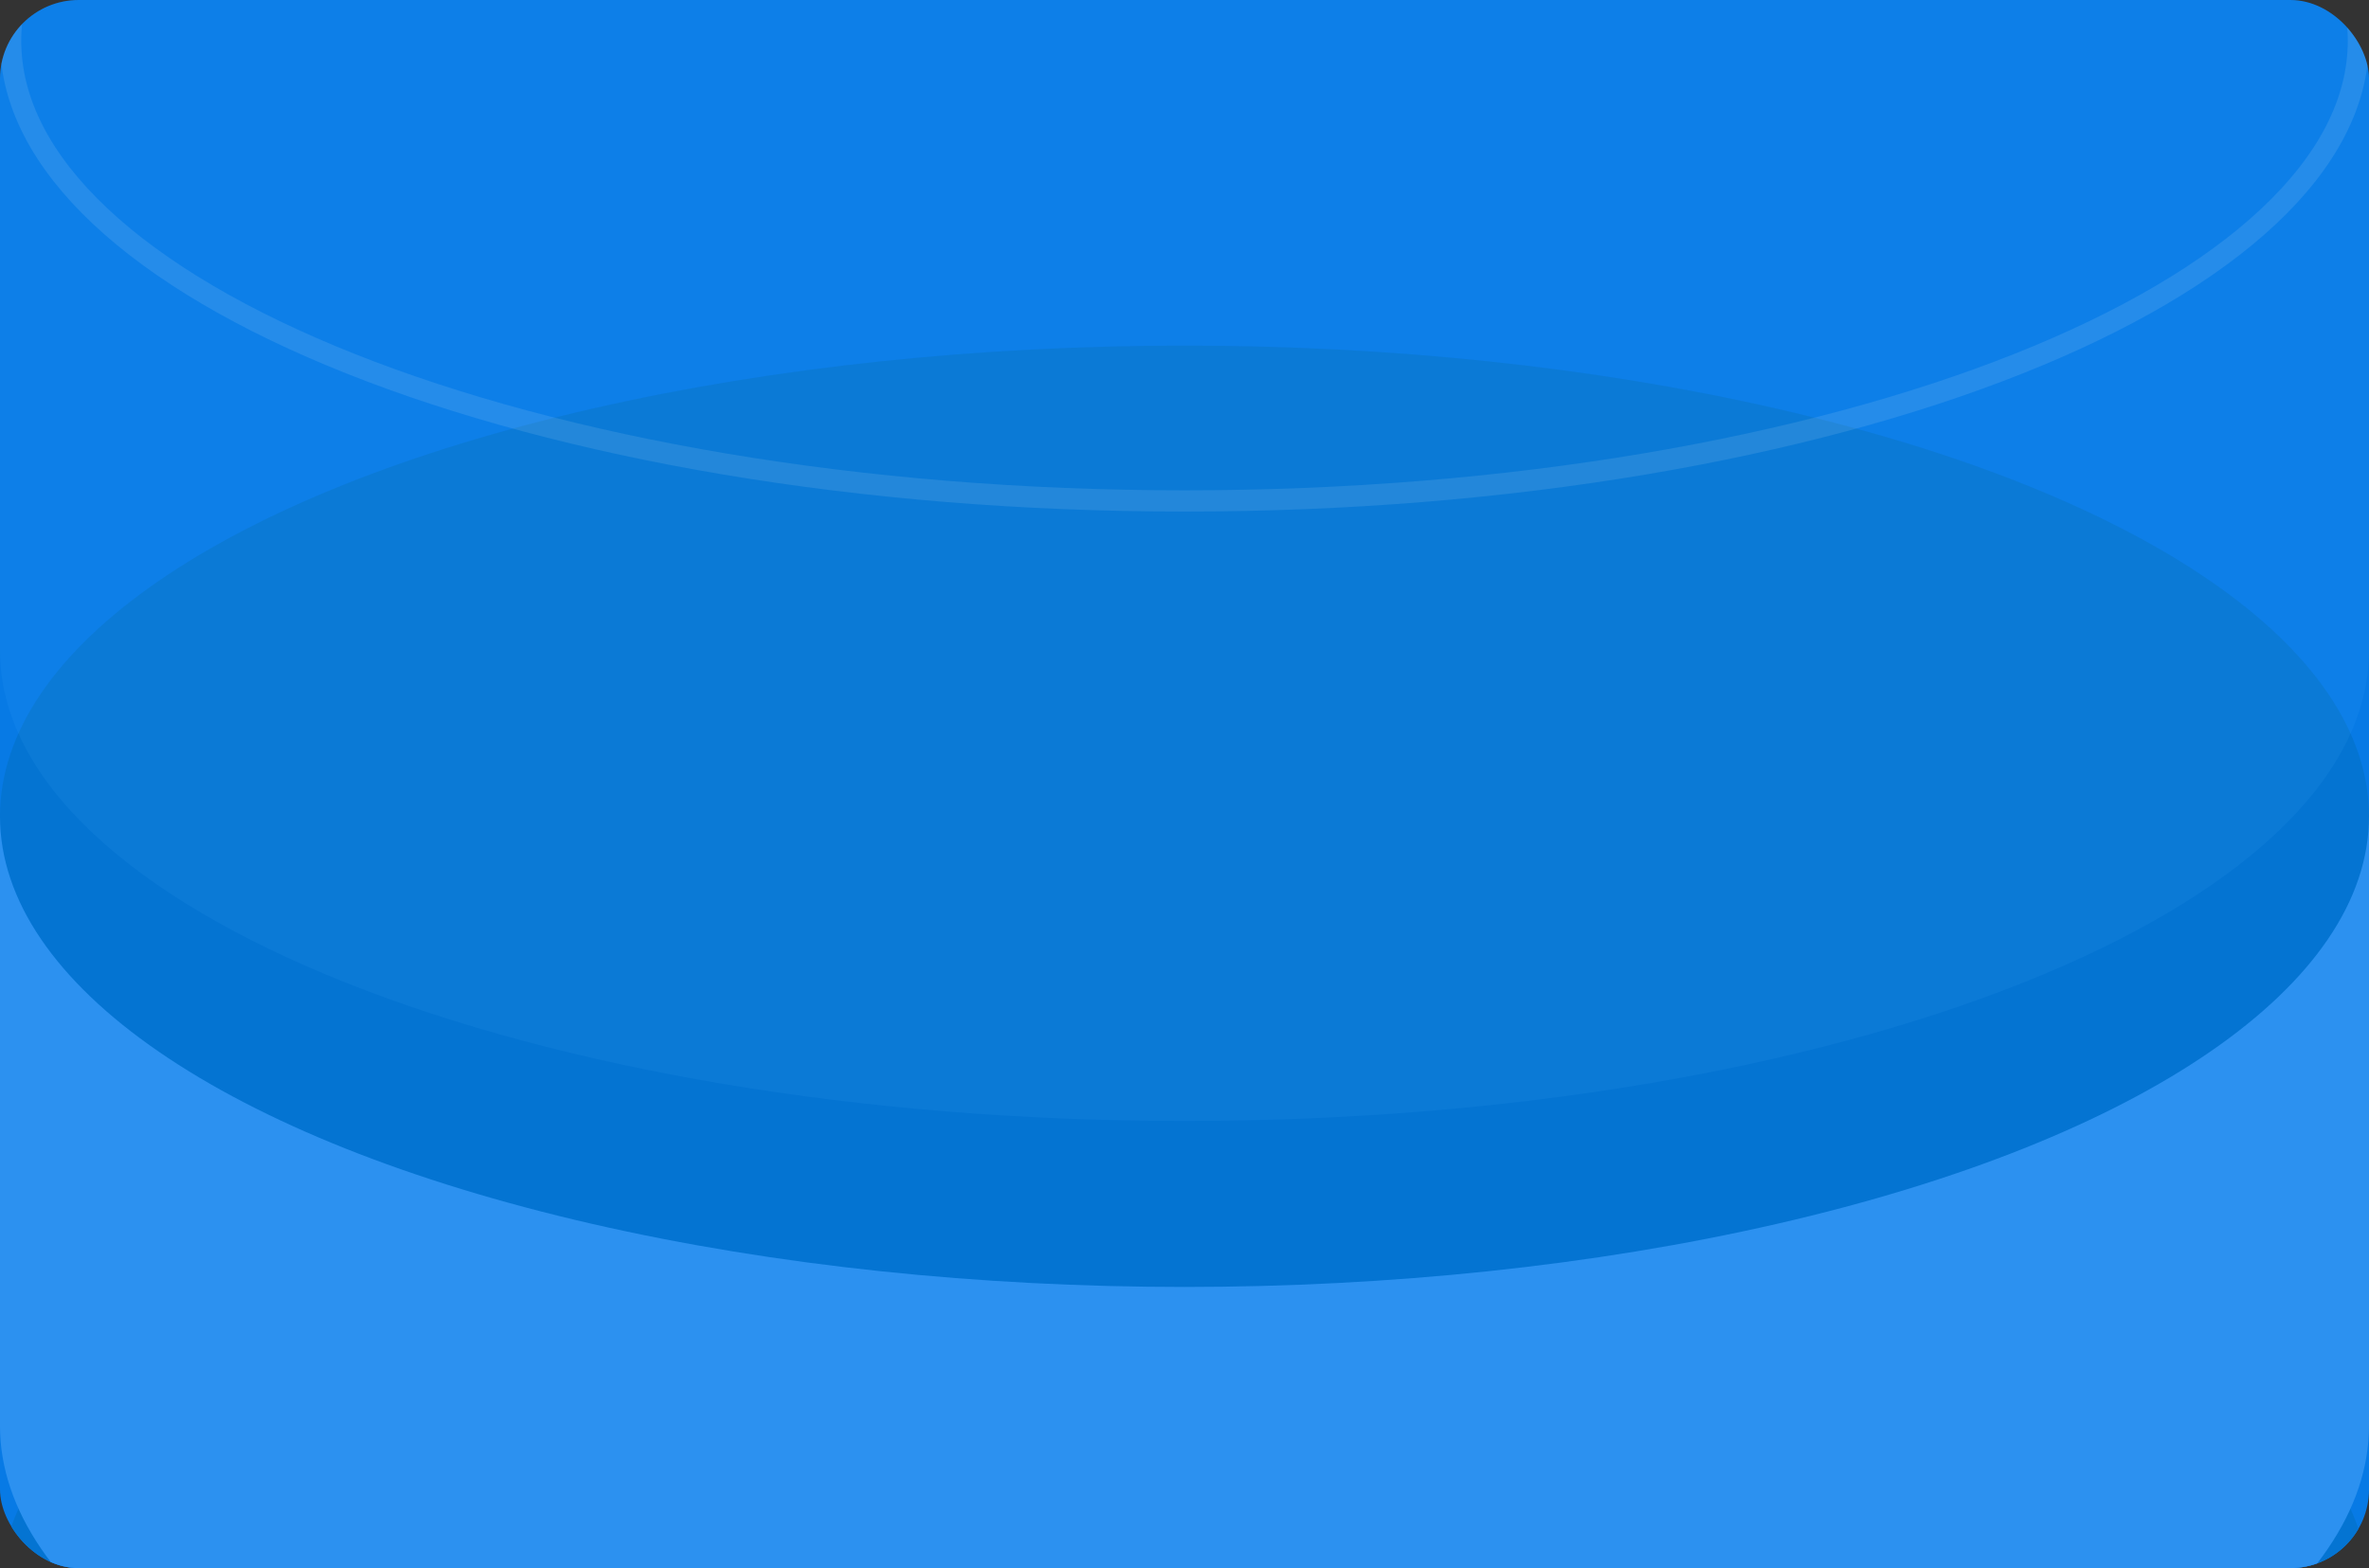 <?xml version="1.0" encoding="UTF-8"?> <svg xmlns="http://www.w3.org/2000/svg" width="361" height="239" viewBox="0 0 361 239" fill="none"><rect x="0" y="0" width="361" height="239" fill="#333333" stroke="none"/><g clip-path="url(#clip0_1_1949)"><rect width="361" height="239" rx="12" fill="#077AE5"></rect><ellipse cx="180.498" cy="242.591" rx="180.499" ry="71.737" fill="#0474D2"></ellipse><ellipse cx="180.498" cy="217.297" rx="180.499" ry="71.737" fill="#2C91F0"></ellipse><rect x="-0" y="124.412" width="360.998" height="92.883" fill="#2C91F0"></rect><ellipse cx="180.498" cy="124.412" rx="180.499" ry="71.737" fill="#0474D2"></ellipse><path data-figma-bg-blur-radius="18.3952" fill-rule="evenodd" clip-rule="evenodd" d="M361 6.231C361 6.231 361 6.23 361 6.23C361 -33.389 280.188 -65.507 180.501 -65.507C80.814 -65.507 0.002 -33.389 0.002 6.23C0.002 6.266 0.002 6.303 0.002 6.339V99.111V99.114H0.002C0.007 138.732 80.817 170.848 180.501 170.848C280.185 170.848 360.995 138.732 361 99.114H361V6.231H361Z" fill="#49ACFF" fill-opacity="0.1"></path><path d="M359.382 6.23C359.382 15.543 354.64 24.581 345.707 32.974C336.772 41.37 323.755 49.005 307.535 55.452C275.105 68.341 230.192 76.349 180.501 76.349C130.81 76.349 85.897 68.341 53.467 55.452C37.247 49.005 24.23 41.37 15.294 32.974C6.362 24.581 1.62 15.543 1.62 6.23C1.62 -3.083 6.362 -12.121 15.294 -20.514C24.23 -28.91 37.247 -36.546 53.467 -42.992C85.897 -55.881 130.81 -63.889 180.501 -63.889C230.192 -63.889 275.105 -55.881 307.535 -42.992C323.755 -36.546 336.772 -28.91 345.707 -20.514C354.64 -12.121 359.382 -3.083 359.382 6.23Z" stroke="white" stroke-opacity="0.1" stroke-width="3.236"></path></g><defs><clipPath id="bgblur_1_1_1949_clip_path" transform="translate(18.393 83.902)"><path fill-rule="evenodd" clip-rule="evenodd" d="M361 6.231C361 6.231 361 6.23 361 6.23C361 -33.389 280.188 -65.507 180.501 -65.507C80.814 -65.507 0.002 -33.389 0.002 6.23C0.002 6.266 0.002 6.303 0.002 6.339V99.111V99.114H0.002C0.007 138.732 80.817 170.848 180.501 170.848C280.185 170.848 360.995 138.732 361 99.114H361V6.231H361Z"></path></clipPath><clipPath id="clip0_1_1949"><rect width="361" height="239" rx="12" fill="white"></rect></clipPath></defs></svg> 